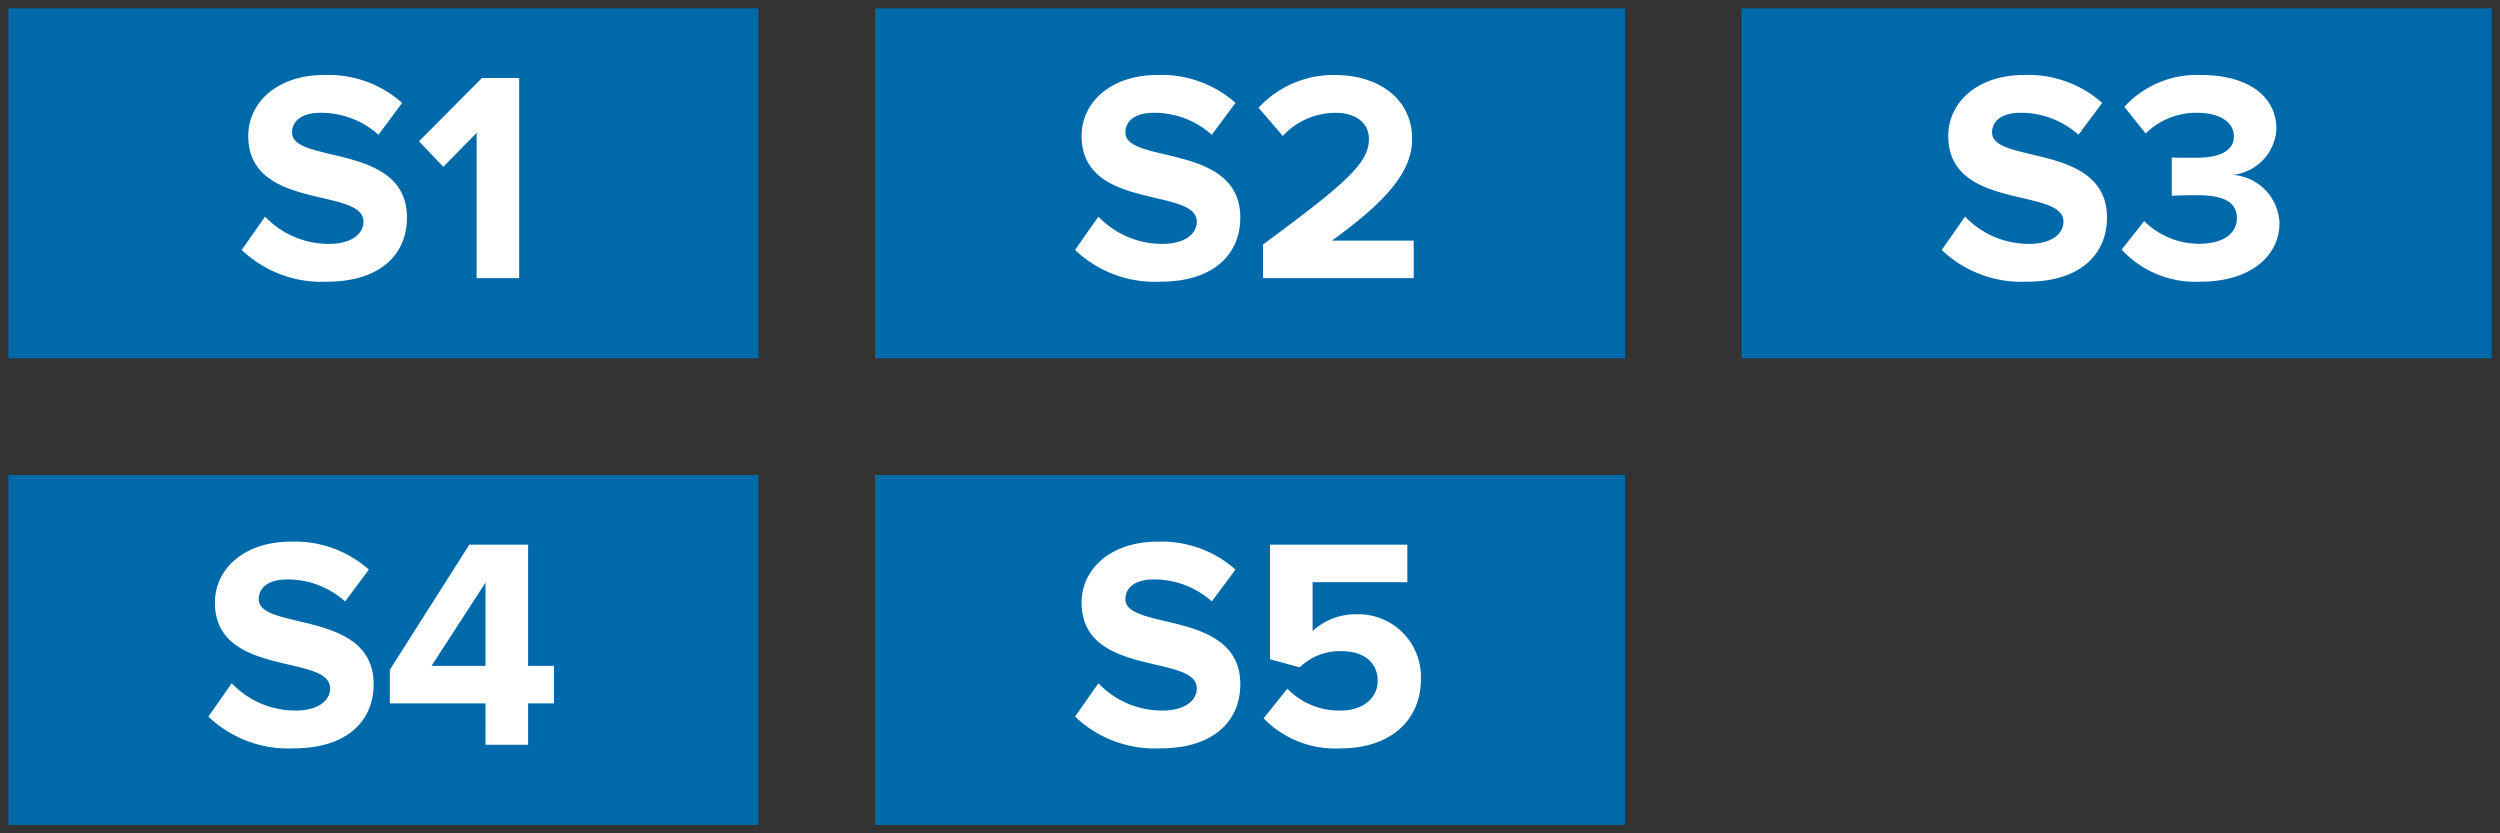 <svg xmlns="http://www.w3.org/2000/svg" width="150" height="50" viewBox="0 0 150 50">
  <rect x="0" y="0" width="150" height="50" fill="#333333" stroke="none"/>
  <g id="Group_3711" data-name="Group 3711" transform="translate(-608.5 -1799.5)">
    <path id="Path_10580" data-name="Path 10580" d="M0,0H45V21H0Z" transform="translate(609 1800)" fill="#0069aa" stroke="rgba(0,0,0,0)" stroke-width="1"/>
    <path id="Path_10581" data-name="Path 10581" d="M0,0H45V21H0Z" transform="translate(609 1828)" fill="#0069aa" stroke="rgba(0,0,0,0)" stroke-width="1"/>
    <path id="Path_10582" data-name="Path 10582" d="M0,0H45V21H0Z" transform="translate(661 1800)" fill="#0069aa" stroke="rgba(0,0,0,0)" stroke-width="1"/>
    <path id="Path_10583" data-name="Path 10583" d="M0,0H45V21H0Z" transform="translate(661 1828)" fill="#0069aa" stroke="rgba(0,0,0,0)" stroke-width="1"/>
    <path id="Path_10588" data-name="Path 10588" d="M0,0H45V21H0Z" transform="translate(713 1800)" fill="#0069aa" stroke="rgba(0,0,0,0)" stroke-width="1"/>
    <g id="Group_3708" data-name="Group 3708" transform="translate(2.64 2.186)">
      <path id="Path_10584" data-name="Path 10584" d="M5.472,14.216c3.222,0,4.806-1.656,4.806-3.852,0-4.482-6.894-3.2-6.894-5.094,0-.72.612-1.188,1.692-1.188A5.157,5.157,0,0,1,8.568,5.4L9.99,3.488A6.678,6.678,0,0,0,5.31,1.814C2.484,1.814.756,3.47.756,5.468c0,4.518,6.912,3.06,6.912,5.148,0,.7-.666,1.332-2.088,1.332A5.275,5.275,0,0,1,1.764,10.31l-1.4,2A6.933,6.933,0,0,0,5.472,14.216ZM17.01,14V1.994H14.778L11,5.792l1.458,1.53,2-2.034V14Z" transform="translate(620 1800)" fill="#fff"/>
    </g>
    <g id="Group_3709" data-name="Group 3709" transform="translate(3.64 2.186)">
      <path id="Path_10585" data-name="Path 10585" d="M5.472,14.216c3.222,0,4.806-1.656,4.806-3.852,0-4.482-6.894-3.2-6.894-5.094,0-.72.612-1.188,1.692-1.188A5.157,5.157,0,0,1,8.568,5.4L9.99,3.488A6.678,6.678,0,0,0,5.31,1.814C2.484,1.814.756,3.47.756,5.468c0,4.518,6.912,3.06,6.912,5.148,0,.7-.666,1.332-2.088,1.332A5.275,5.275,0,0,1,1.764,10.31l-1.4,2A6.933,6.933,0,0,0,5.472,14.216ZM19.548,14V11.516H21.1V9.266H19.548V1.994H16.02L11.25,9.5v2.016h5.742V14ZM16.992,9.266h-3.24l3.24-5Z" transform="translate(617 1828)" fill="#fff"/>
    </g>
    <g id="Group_3710" data-name="Group 3710" transform="translate(3.64 2.186)">
      <path id="Path_10586" data-name="Path 10586" d="M5.472,14.216c3.222,0,4.806-1.656,4.806-3.852,0-4.482-6.894-3.2-6.894-5.094,0-.72.612-1.188,1.692-1.188A5.157,5.157,0,0,1,8.568,5.4L9.99,3.488A6.678,6.678,0,0,0,5.31,1.814C2.484,1.814.756,3.47.756,5.468c0,4.518,6.912,3.06,6.912,5.148,0,.7-.666,1.332-2.088,1.332A5.275,5.275,0,0,1,1.764,10.31l-1.4,2A6.933,6.933,0,0,0,5.472,14.216ZM20.682,14V11.75h-4.9c3.114-2.268,4.806-4.05,4.806-6.1,0-2.394-2.016-3.834-4.59-3.834a6.116,6.116,0,0,0-4.626,1.962l1.458,1.692a4.292,4.292,0,0,1,3.222-1.386c.99,0,1.944.5,1.944,1.566,0,1.476-1.44,2.7-6.354,6.336V14Z" transform="translate(669 1800)" fill="#fff"/>
    </g>
    <path id="Path_10587" data-name="Path 10587" d="M5.472,14.216c3.222,0,4.806-1.656,4.806-3.852,0-4.482-6.894-3.2-6.894-5.094,0-.72.612-1.188,1.692-1.188A5.157,5.157,0,0,1,8.568,5.4L9.99,3.488A6.678,6.678,0,0,0,5.31,1.814C2.484,1.814.756,3.47.756,5.468c0,4.518,6.912,3.06,6.912,5.148,0,.7-.666,1.332-2.088,1.332A5.275,5.275,0,0,1,1.764,10.31l-1.4,2A6.933,6.933,0,0,0,5.472,14.216Zm10.836,0c2.9,0,4.806-1.62,4.806-4.158A3.753,3.753,0,0,0,17.262,6.17a3.807,3.807,0,0,0-2.646,1.008V4.244H20.3V1.994H12.06V8.87l1.782.486a3.445,3.445,0,0,1,2.52-.972c1.368,0,2.16.72,2.16,1.782,0,.972-.81,1.782-2.232,1.782A4.329,4.329,0,0,1,13.1,10.634l-1.422,1.782A5.989,5.989,0,0,0,16.308,14.216Z" transform="translate(672.64 1830.186)" fill="#fff"/>
    <path id="Path_10589" data-name="Path 10589" d="M5.472,14.216c3.222,0,4.806-1.656,4.806-3.852,0-4.482-6.894-3.2-6.894-5.094,0-.72.612-1.188,1.692-1.188A5.157,5.157,0,0,1,8.568,5.4L9.99,3.488A6.678,6.678,0,0,0,5.31,1.814C2.484,1.814.756,3.47.756,5.468c0,4.518,6.912,3.06,6.912,5.148,0,.7-.666,1.332-2.088,1.332A5.275,5.275,0,0,1,1.764,10.31l-1.4,2A6.933,6.933,0,0,0,5.472,14.216Zm10.422,0c2.88,0,4.734-1.458,4.734-3.528a3.013,3.013,0,0,0-2.808-2.88,2.945,2.945,0,0,0,2.628-2.736c0-2-1.728-3.258-4.536-3.258a5.909,5.909,0,0,0-4.59,1.908l1.278,1.6a4.331,4.331,0,0,1,3.06-1.242c1.242,0,2.232.468,2.232,1.422,0,.882-.9,1.278-2.232,1.278-.45,0-1.278,0-1.494-.018v2.3c.18-.018.99-.036,1.494-.036,1.674,0,2.412.432,2.412,1.386,0,.9-.81,1.53-2.268,1.53A4.706,4.706,0,0,1,12.51,10.58l-1.35,1.71A6.028,6.028,0,0,0,15.894,14.216Z" transform="translate(724.64 1802.186)" fill="#fff"/>
  </g>
</svg>
